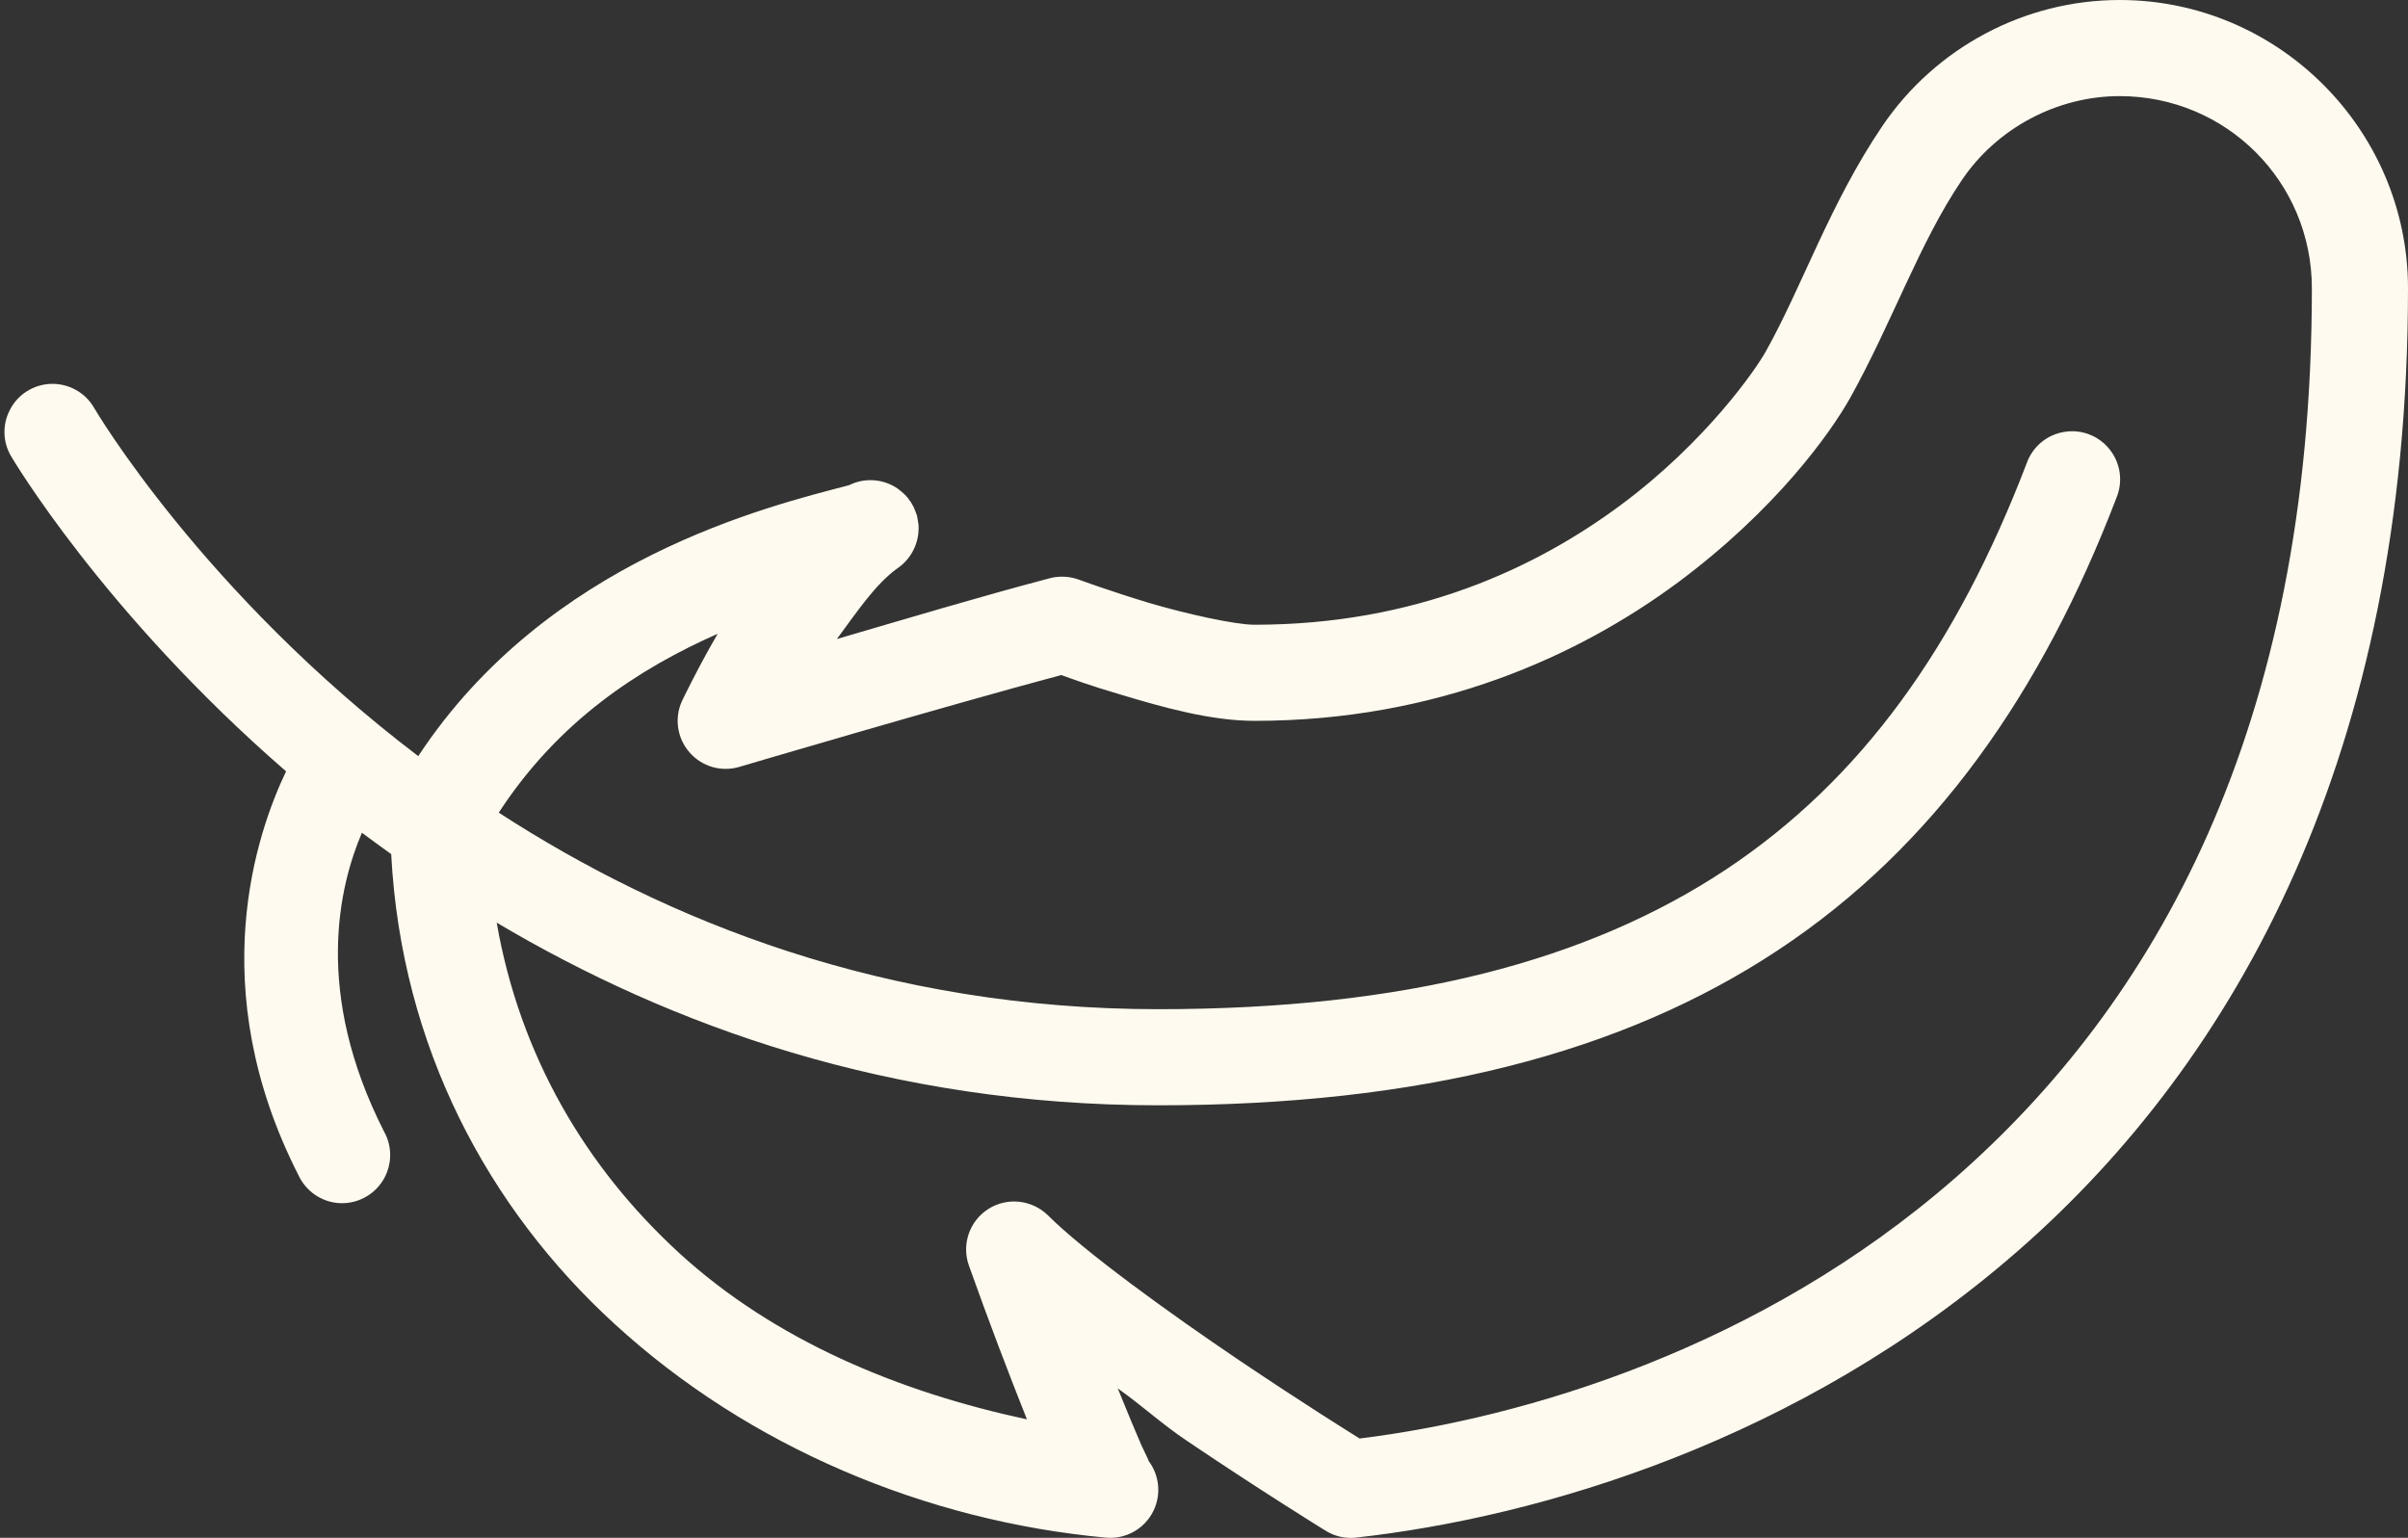 <?xml version="1.0" encoding="UTF-8" standalone="no"?><svg xmlns="http://www.w3.org/2000/svg" xmlns:xlink="http://www.w3.org/1999/xlink" fill="#fffaef" height="32" preserveAspectRatio="xMidYMid meet" version="1" viewBox="-0.1 9.0 50.1 32.0" width="50.1" zoomAndPan="magnify"><rect x="-0.1" y="9.0" width="50.1" height="32.0" fill="#333333" stroke="none"/><g id="change1_1"><path d="M 44 9 C 42.023 9 40.168 9.992 39.062 11.625 C 37.977 13.227 37.398 14.957 36.641 16.309 C 36.43 16.691 35.387 18.199 33.617 19.512 C 31.848 20.824 29.348 22 26 22 C 25.605 22 24.602 21.781 23.797 21.543 C 22.996 21.301 22.348 21.062 22.348 21.062 C 22.156 20.992 21.945 20.98 21.746 21.031 C 20.223 21.434 18.879 21.84 17.312 22.297 C 17.715 21.754 18.109 21.156 18.574 20.824 C 18.859 20.629 19.023 20.301 19.012 19.957 C 19.012 19.922 19.008 19.891 19 19.859 C 19 19.828 18.992 19.797 18.984 19.77 C 18.984 19.766 18.984 19.762 18.984 19.758 C 18.984 19.754 18.984 19.754 18.984 19.75 C 18.977 19.723 18.965 19.691 18.953 19.66 C 18.945 19.637 18.934 19.609 18.922 19.586 C 18.922 19.582 18.922 19.574 18.918 19.57 C 18.914 19.559 18.906 19.551 18.902 19.539 C 18.891 19.52 18.883 19.5 18.871 19.484 C 18.867 19.473 18.859 19.461 18.855 19.453 C 18.848 19.445 18.844 19.438 18.836 19.43 C 18.824 19.41 18.812 19.395 18.797 19.375 C 18.797 19.375 18.797 19.371 18.797 19.371 C 18.793 19.371 18.793 19.367 18.793 19.367 C 18.77 19.344 18.75 19.32 18.73 19.297 C 18.703 19.273 18.68 19.25 18.656 19.23 C 18.629 19.207 18.602 19.188 18.578 19.168 C 18.277 18.961 17.887 18.934 17.562 19.098 C 17.562 19.098 17.559 19.098 17.559 19.098 C 15.891 19.535 11.301 20.637 8.602 24.734 C 4.102 21.316 1.863 17.496 1.863 17.496 C 1.68 17.168 1.324 16.973 0.949 16.988 C 0.598 17.004 0.277 17.203 0.113 17.516 C -0.055 17.824 -0.047 18.203 0.137 18.504 C 0.137 18.504 2.043 21.746 5.852 25.051 C 5.25 26.309 4.117 29.543 6.109 33.453 C 6.262 33.785 6.586 34.012 6.953 34.035 C 7.316 34.059 7.668 33.879 7.863 33.57 C 8.059 33.258 8.07 32.867 7.891 32.547 C 6.414 29.648 6.961 27.426 7.43 26.328 C 7.629 26.48 7.836 26.625 8.039 26.773 C 8.25 30.785 10.055 34.141 12.684 36.547 C 15.48 39.113 19.172 40.652 22.906 40.996 C 23.32 41.035 23.711 40.816 23.895 40.445 C 24.078 40.078 24.016 39.633 23.738 39.328 C 23.754 39.352 23.812 39.418 23.793 39.379 C 23.762 39.316 23.711 39.211 23.648 39.074 C 23.527 38.797 23.363 38.402 23.176 37.941 C 23.172 37.926 23.164 37.906 23.156 37.891 C 23.684 38.266 24.078 38.637 24.598 38.984 C 26.148 40.031 27.473 40.848 27.473 40.848 C 27.664 40.969 27.887 41.02 28.109 40.996 C 31.918 40.574 37.348 38.992 41.887 35.027 C 46.426 31.062 50 24.676 50 15 C 50 11.699 47.301 9 44 9 Z M 44 11 C 46.219 11 48 12.781 48 15 C 48 24.191 44.711 29.902 40.57 33.52 C 36.531 37.047 31.645 38.504 28.188 38.934 C 27.926 38.77 27.047 38.223 25.715 37.328 C 24.203 36.309 22.449 35.035 21.707 34.293 C 21.375 33.965 20.859 33.906 20.465 34.156 C 20.07 34.406 19.902 34.895 20.059 35.336 C 20.461 36.465 20.895 37.605 21.266 38.535 C 18.602 37.965 16.016 36.891 14.031 35.074 C 12.09 33.293 10.719 30.977 10.234 28.199 C 13.848 30.344 18.418 32 24 32 C 29.422 32 33.641 30.926 36.895 28.77 C 40.152 26.617 42.383 23.406 43.934 19.359 C 44.074 19.02 44.02 18.637 43.793 18.352 C 43.566 18.066 43.203 17.926 42.844 17.988 C 42.484 18.047 42.188 18.297 42.066 18.641 C 40.617 22.426 38.641 25.219 35.793 27.105 C 32.941 28.988 29.16 30 24 30 C 18.32 30 13.758 28.168 10.277 25.91 C 11.52 24 13.191 22.914 14.832 22.188 C 14.41 22.914 14.09 23.586 14.09 23.586 C 13.926 23.941 13.988 24.363 14.246 24.656 C 14.504 24.953 14.91 25.07 15.285 24.957 C 15.285 24.957 19.57 23.691 21.98 23.047 C 22.191 23.121 22.535 23.254 23.227 23.457 C 24.098 23.719 25.094 24 26 24 C 29.82 24 32.766 22.633 34.809 21.121 C 36.848 19.605 37.98 18.016 38.391 17.285 C 39.27 15.707 39.836 14.047 40.719 12.746 C 41.445 11.668 42.699 11 44 11 Z" fill="inherit"/></g></svg>